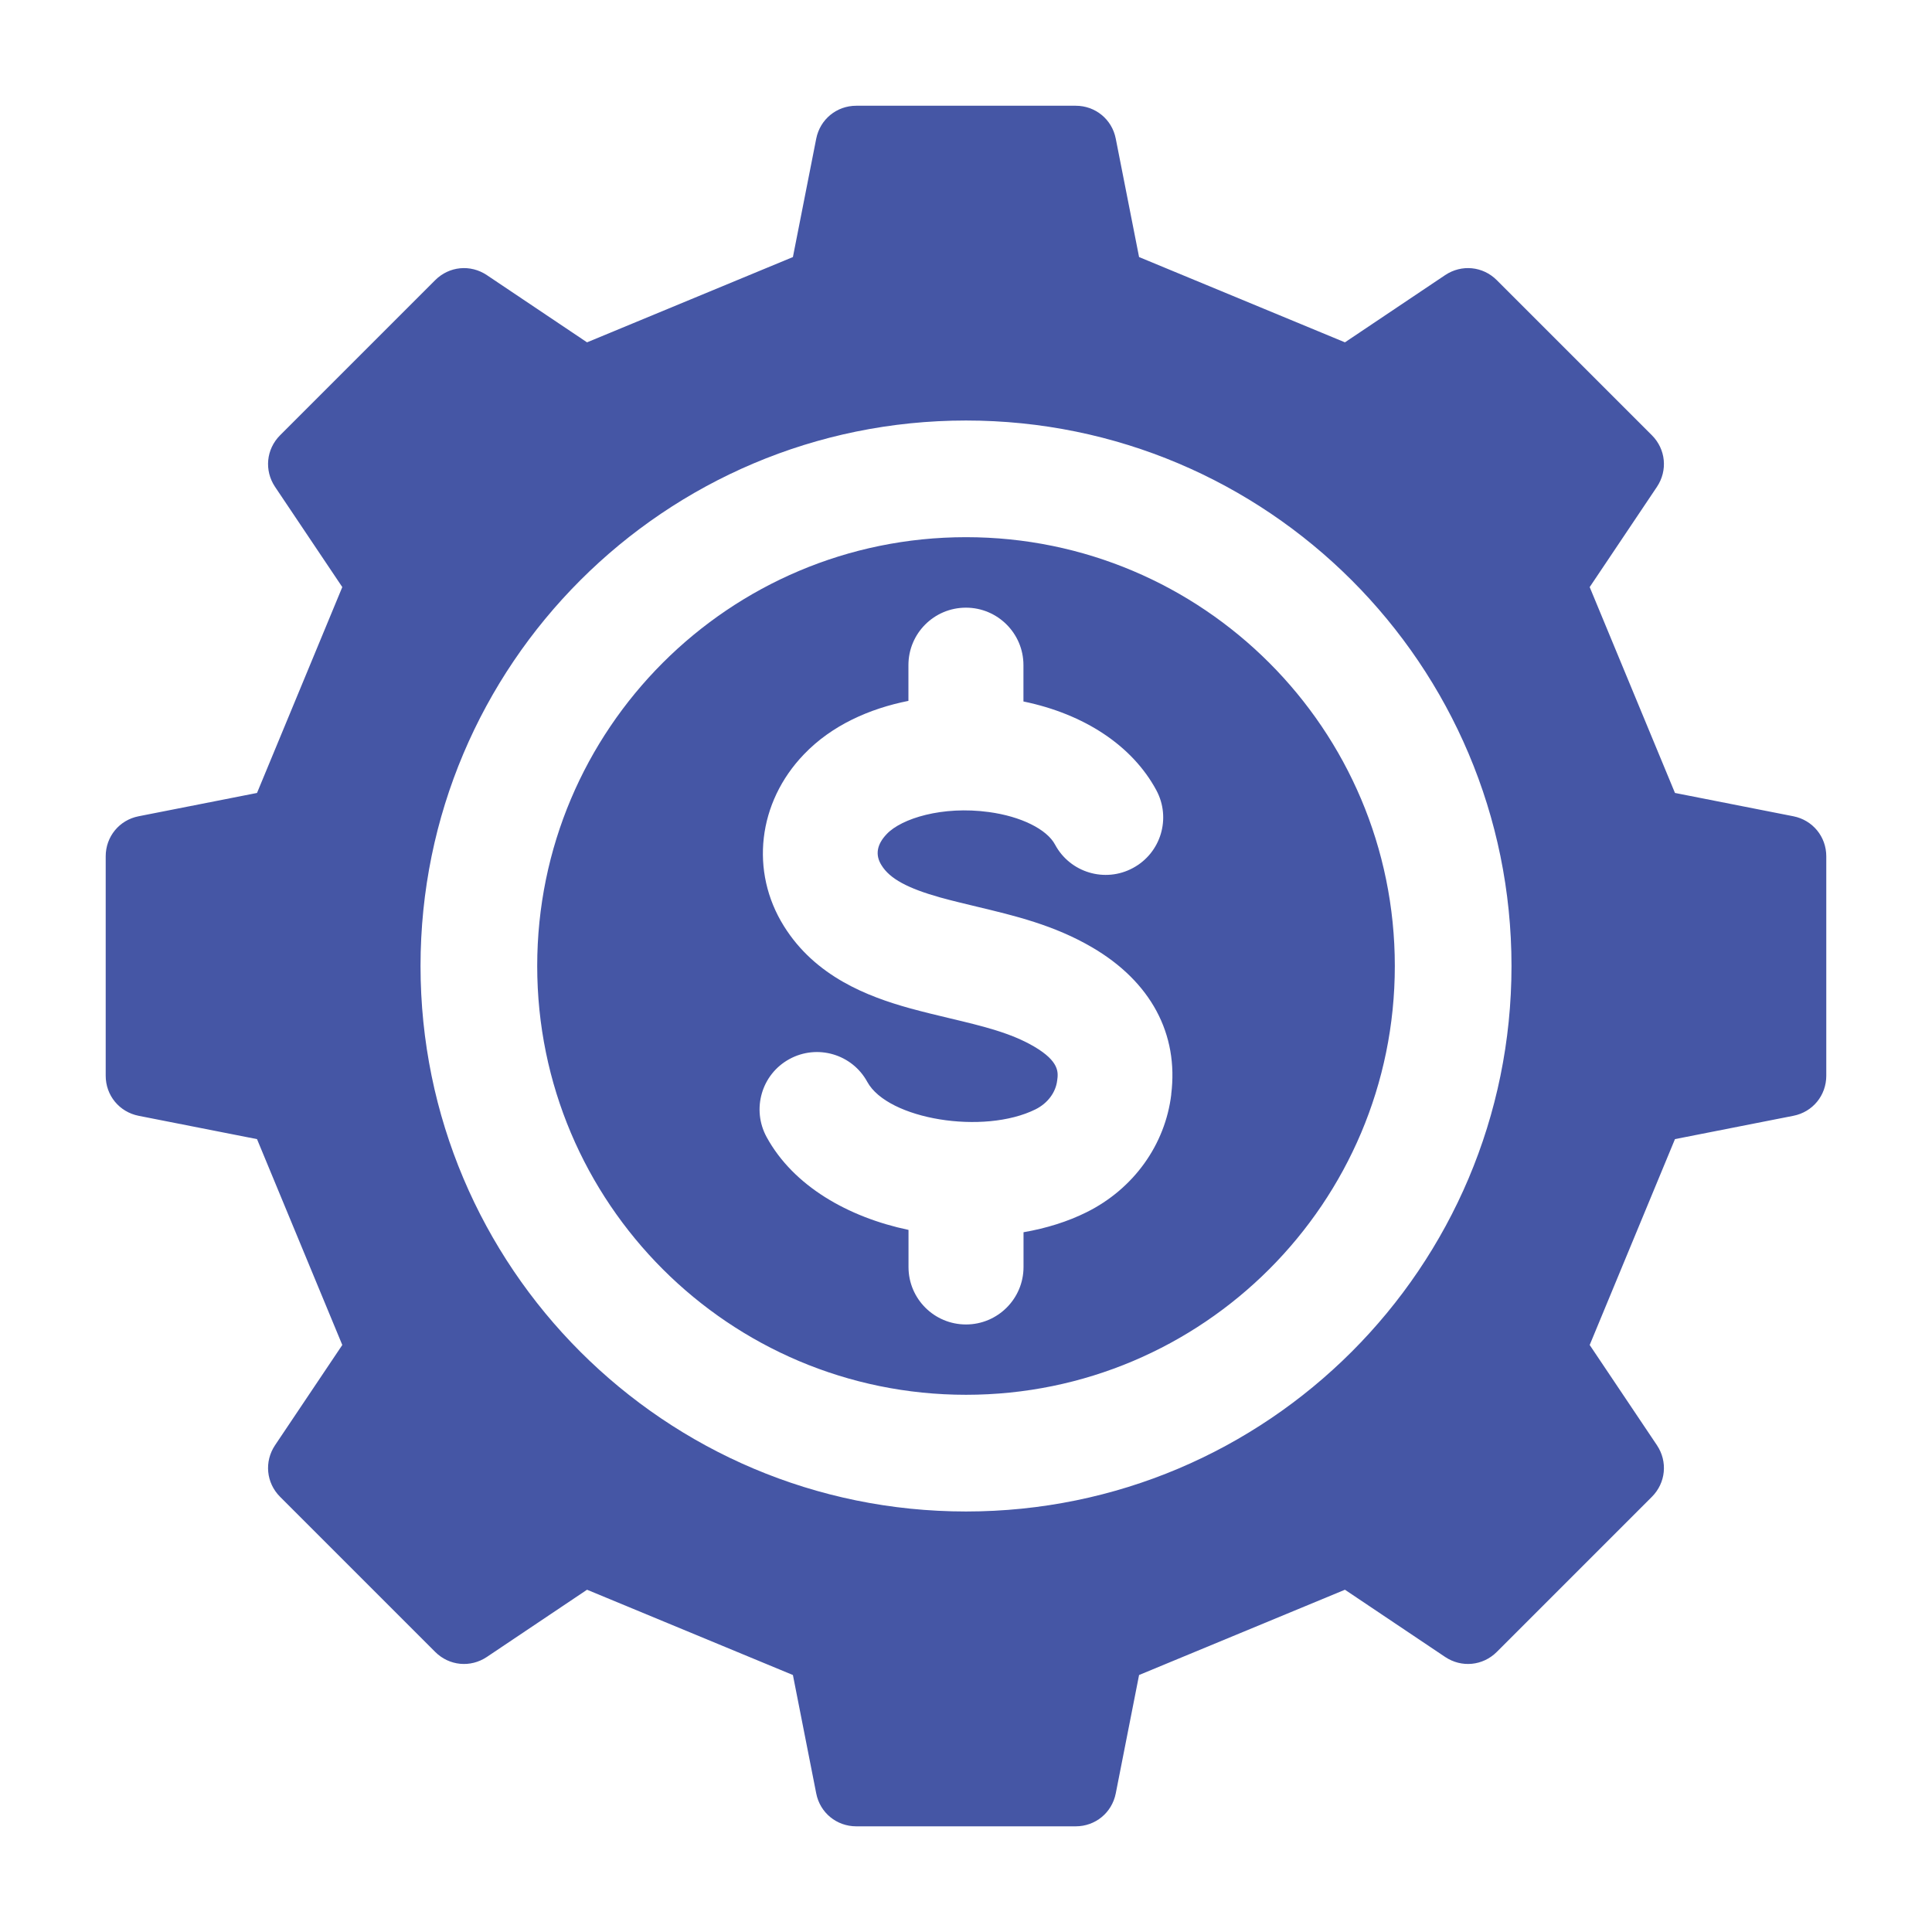 <?xml version="1.0" encoding="UTF-8"?>
<svg width="1200pt" height="1200pt" version="1.1" viewBox="0 0 1200 1200" xmlns="http://www.w3.org/2000/svg">
 <path d="m1113.9 507-73.547-14.484-52.969-127.87 41.766-62.25c6.797-10.172 5.531-23.391-3.141-32.062l-96.328-96.328c-8.672-8.672-21.891-9.938-32.062-3.141l-62.25 41.766-127.87-52.969-14.484-73.547c-2.344-12-12.656-20.438-24.891-20.438h-136.26c-12.234 0-22.5 8.438-24.891 20.438l-14.484 73.547-127.87 52.969-62.25-41.766c-10.172-6.797-23.391-5.531-32.062 3.141l-96.328 96.328c-8.672 8.672-9.938 21.891-3.141 32.062l41.766 62.25-52.969 127.87-73.547 14.484c-12 2.344-20.438 12.656-20.438 24.891v136.26c0 12.234 8.438 22.5 20.438 24.891l73.547 14.484 52.969 127.87-41.766 62.25c-6.797 10.172-5.531 23.391 3.141 32.062l96.328 96.328c8.672 8.672 21.891 9.938 32.062 3.141l62.25-41.766 127.87 52.969 14.484 73.547c2.344 12 12.656 20.438 24.891 20.438h136.26c12.234 0 22.5-8.438 24.891-20.438l14.484-73.547 127.87-52.969 62.25 41.766c10.172 6.797 23.391 5.531 32.062-3.141l96.328-96.328c8.672-8.672 9.938-21.891 3.141-32.062l-41.766-62.25 52.969-127.87 73.547-14.484c12-2.344 20.438-12.656 20.438-24.891v-136.26c0-12.234-8.438-22.5-20.438-24.891zm-513.89 431.81c-187.13 0-338.81-151.69-338.81-338.81s151.69-338.81 338.81-338.81 338.81 151.69 338.81 338.81-151.69 338.81-338.81 338.81zm0-605.16c-147.1 0-266.34 119.25-266.34 266.34 0 147.14 119.25 266.34 266.34 266.34s266.34-119.25 266.34-266.34c0-147.09-119.25-266.34-266.34-266.34zm127.5 346.03c-3.75 31.359-23.438 58.734-52.547 73.219-11.719 5.859-25.125 10.031-39.234 12.469v21.609c0 19.688-16.031 35.672-35.719 35.672-19.781 0-35.719-15.984-35.719-35.672v-23.062c-37.406-7.875-71.438-27.141-88.125-57.656-9.422-17.297-3.188-38.953 14.109-48.422s39-3.141 48.422 14.156c12.75 23.297 72.328 33.047 104.53 17.016 7.5-3.75 12.516-10.453 13.406-17.906 0.703-4.969 1.453-11.766-14.203-21-14.578-8.578-32.062-12.75-52.312-17.578-8.062-1.922-16.5-3.938-25.031-6.281-26.156-7.266-58.594-19.641-78.141-50.953-21.281-33.984-16.266-76.922 12.375-106.73 17.391-18.188 40.922-28.453 64.922-33.234v-22.219c0-19.688 15.938-35.672 35.719-35.672 19.688 0 35.719 15.984 35.719 35.672v22.594c37.969 7.828 67.688 27.562 82.547 55.125 9.328 17.344 2.859 39-14.578 48.328-17.297 9.328-39 2.859-48.328-14.531-5.109-9.609-21.281-17.578-41.156-20.25-28.875-3.938-54.234 4.031-63.328 13.594-6.234 6.469-7.406 13.078-3.281 19.5 5.109 8.297 16.172 14.297 36.609 20.016 7.266 2.016 14.672 3.75 22.406 5.625 23.672 5.672 48.234 11.484 72 25.453 36.188 21.234 53.578 53.578 48.891 91.172z" fill="#4556a5" fill-rule="evenodd"/>
</svg>
